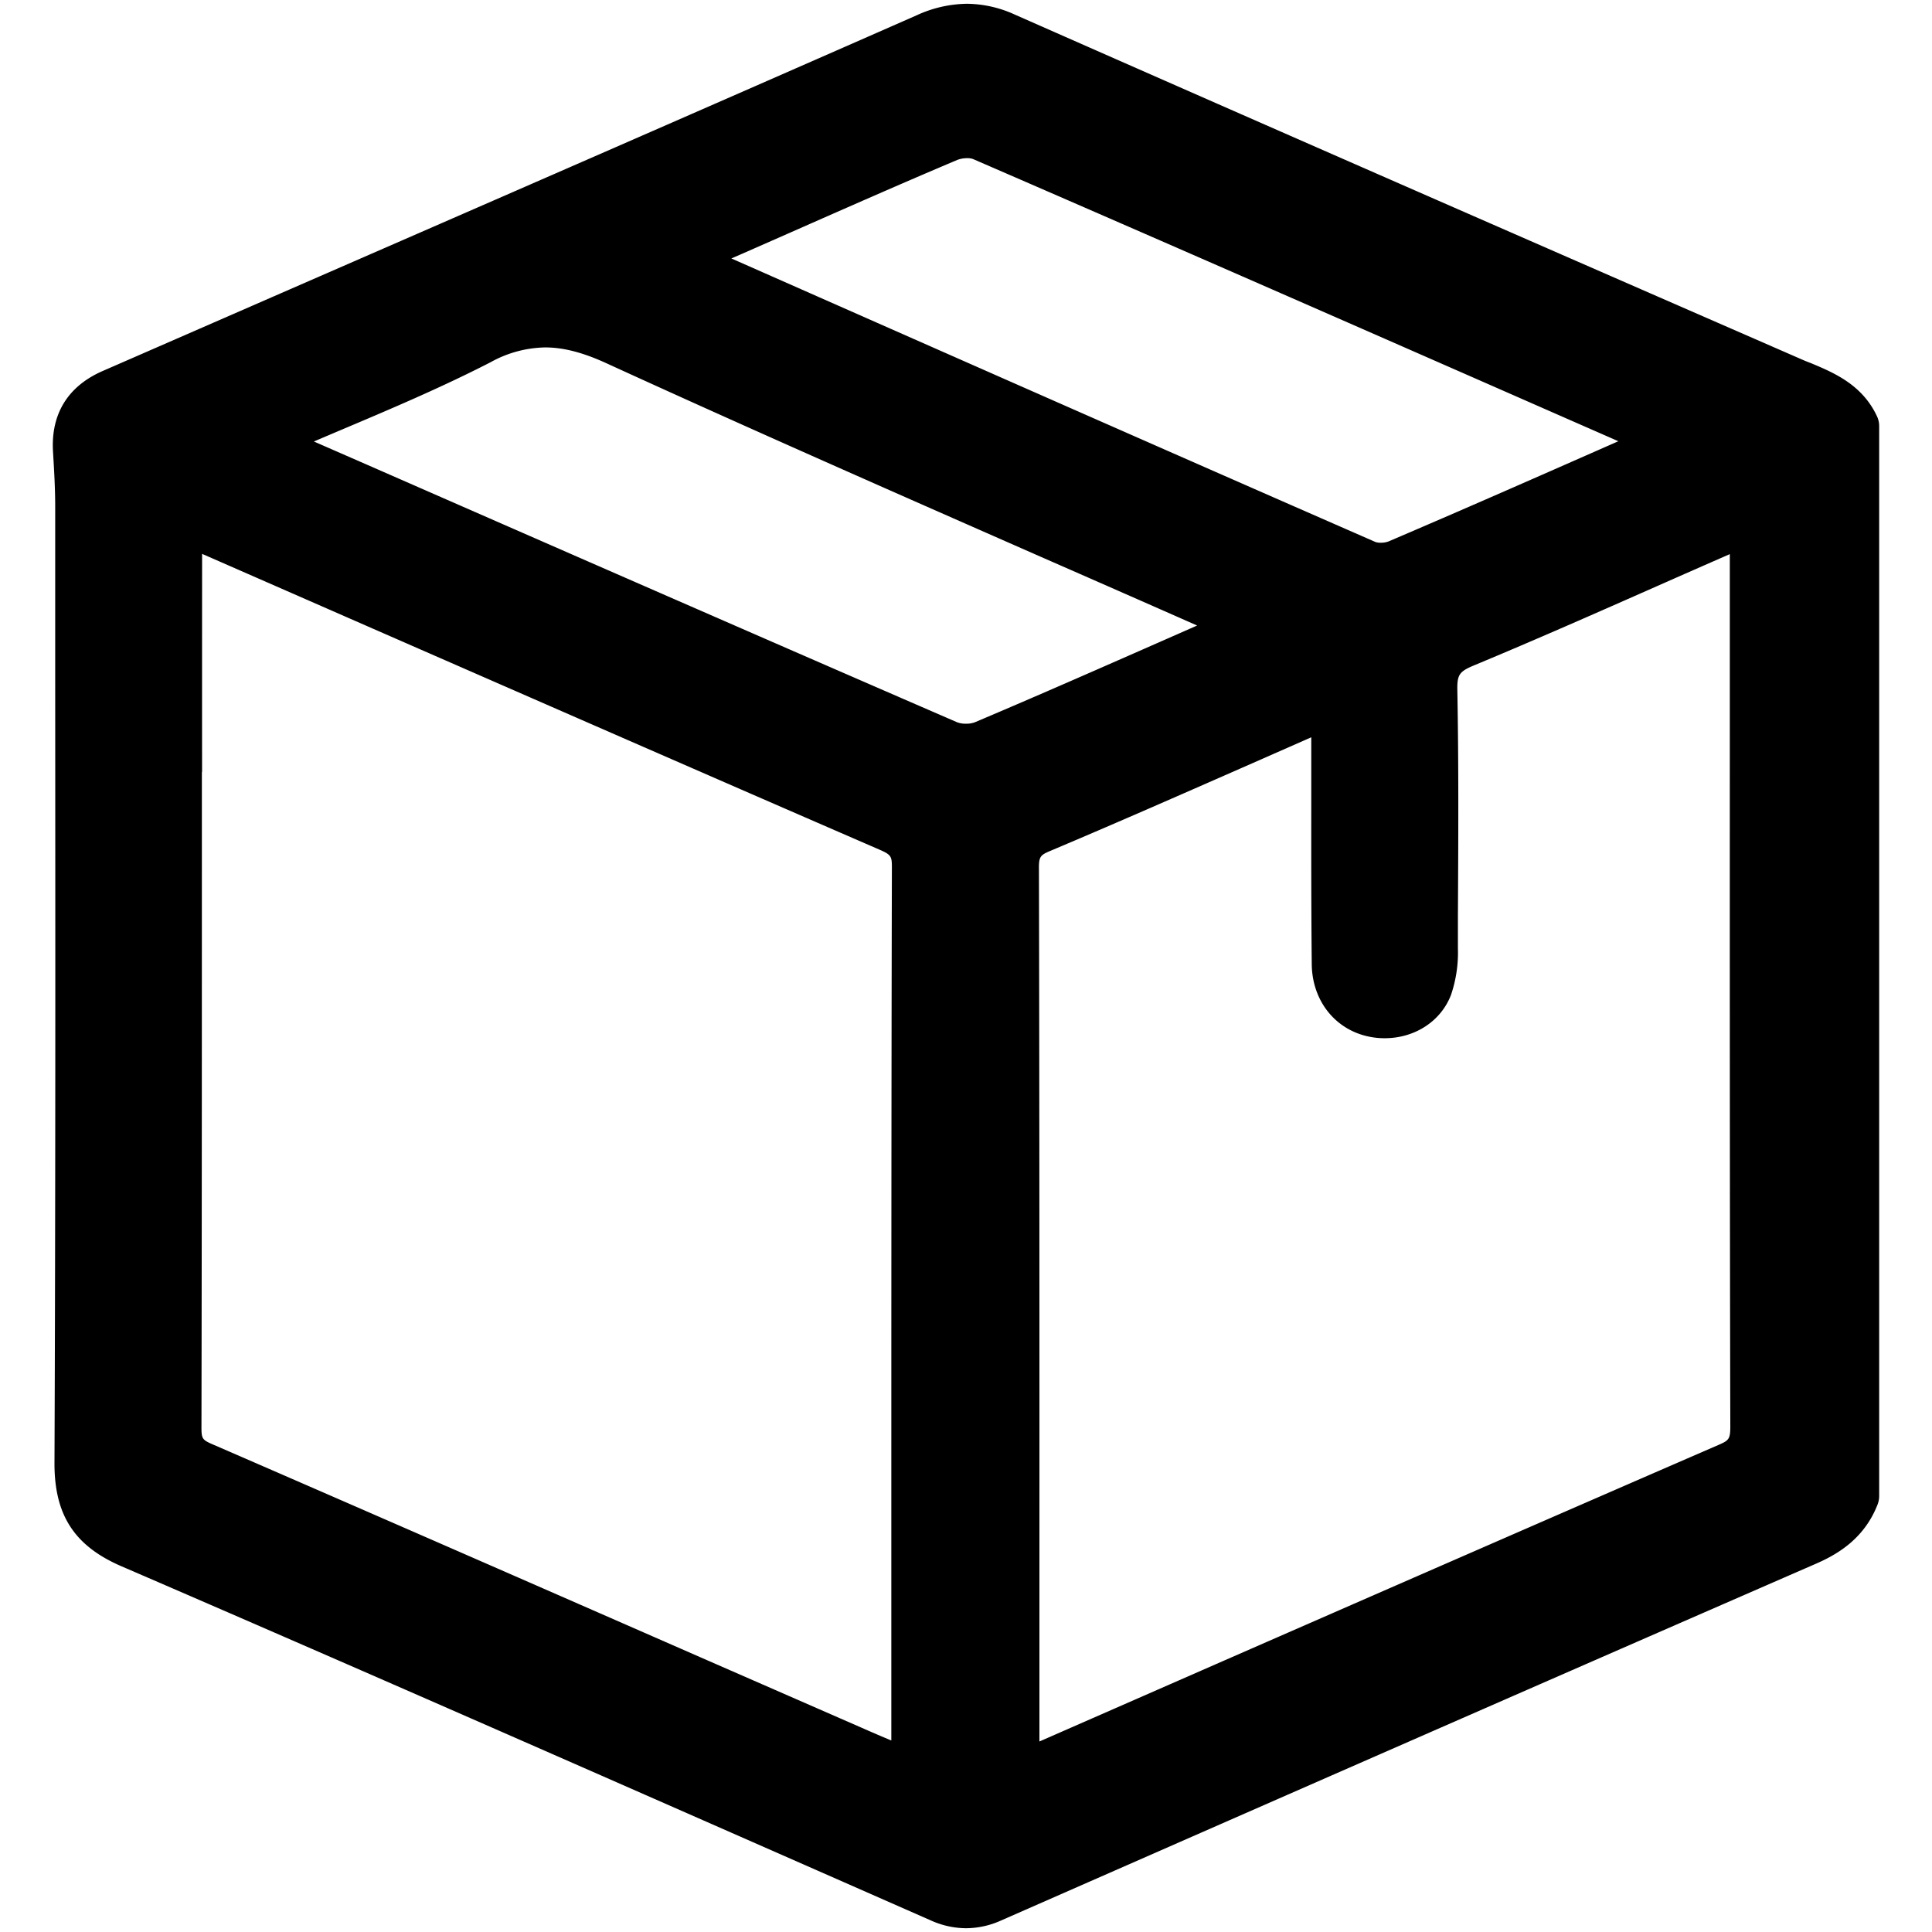 <svg id="livraison" xmlns="http://www.w3.org/2000/svg" viewBox="0 0 512 512"><title>livraison</title><path d="M256,511a22.94,22.94,0,0,1-9.35-2.08l-30.19-13.28c-60.34-26.53-122.74-54-184.27-80.56-12.5-5.4-17.81-13.61-17.75-27.44.28-68.87.23-138.9.19-206.62l0-46.8c0-4.95-.31-10-.58-14.53-.6-10,3.95-17.35,13.18-21.38L72.59,78.52C128.44,54.17,186.19,29,242.91,4.06A32.75,32.75,0,0,1,256.23,1a31.07,31.07,0,0,1,12.69,2.86C340,35.22,411.14,66.31,477.46,95.24c.82.36,1.64.7,2.47,1,6,2.52,13.57,5.66,17.5,14.1A6.13,6.13,0,0,1,498,113V396.47a6.26,6.26,0,0,1-.43,2.26C494,407.86,486.84,412,481,414.51c-78.71,34.3-156.6,68.48-215.66,94.42A22.83,22.83,0,0,1,256,511Zm91.5-315.61-18.17,8c-16.66,7.32-33.89,14.89-51,22.11-2.67,1.13-3.05,1.52-3,4.9.14,62.21.14,125.45.13,186.62v44.49L322,441.12c43.73-19.13,89-38.92,133.49-58.23,2.68-1.16,3.07-1.55,3.06-4.93-.15-62.2-.14-125.45-.13-186.61v-44.5q-9.68,4.23-19.33,8.5c-15.84,7-32.22,14.23-48.5,21-3.88,1.62-4.46,2.48-4.38,6.59.37,20,.26,40.25.15,59.86l0,8.54a34.73,34.73,0,0,1-1.84,12.35c-2.68,6.95-9.58,11.45-17.57,11.45a20.32,20.32,0,0,1-4-.39c-9.07-1.79-15.22-9.52-15.32-19.22-.15-14.37-.14-29-.13-43.09V195.39Zm-294,9.23c0,56.93,0,115.79-.11,173.69,0,2.9.23,3.27,2.85,4.41,43.21,18.75,87.08,37.95,129.5,56.53l43.47,19c2.27,1,4.6,2,7,3V416.62c0-61.21,0-124.5.15-186.75,0-2.9-.17-3.34-3.26-4.69-44.83-19.45-90.35-39.37-134.37-58.62L53.56,146.78Q53.54,175.7,53.55,204.62Zm44.08-81.33c51.12,22.39,104,45.54,156.05,68.11a6.26,6.26,0,0,0,2.37.39h0a6.37,6.37,0,0,0,2.32-.37c16.94-7.16,34.07-14.71,50.64-22l8.29-3.65q-20.76-9.16-41.54-18.26C238,130.92,199,113.79,160.81,96.31c-6.31-2.9-11.5-4.24-16.34-4.24A30.84,30.84,0,0,0,130,96c-13.14,6.75-26.58,12.43-40.82,18.45l-6,2.55Zm96.24-54.8c55.91,24.69,113.73,50.23,170.68,75.14a4.15,4.15,0,0,0,1.44.2h0a5.87,5.87,0,0,0,2-.33c19.42-8.29,39.08-16.94,58.1-25.32l2.84-1.25-13-5.7C364.15,88.52,310.58,65,257.82,42.13a4.41,4.41,0,0,0-1.5-.21,7.29,7.29,0,0,0-2.62.46C239,48.59,224.19,55.13,209.83,61.46L196.7,67.24Z"/></svg>